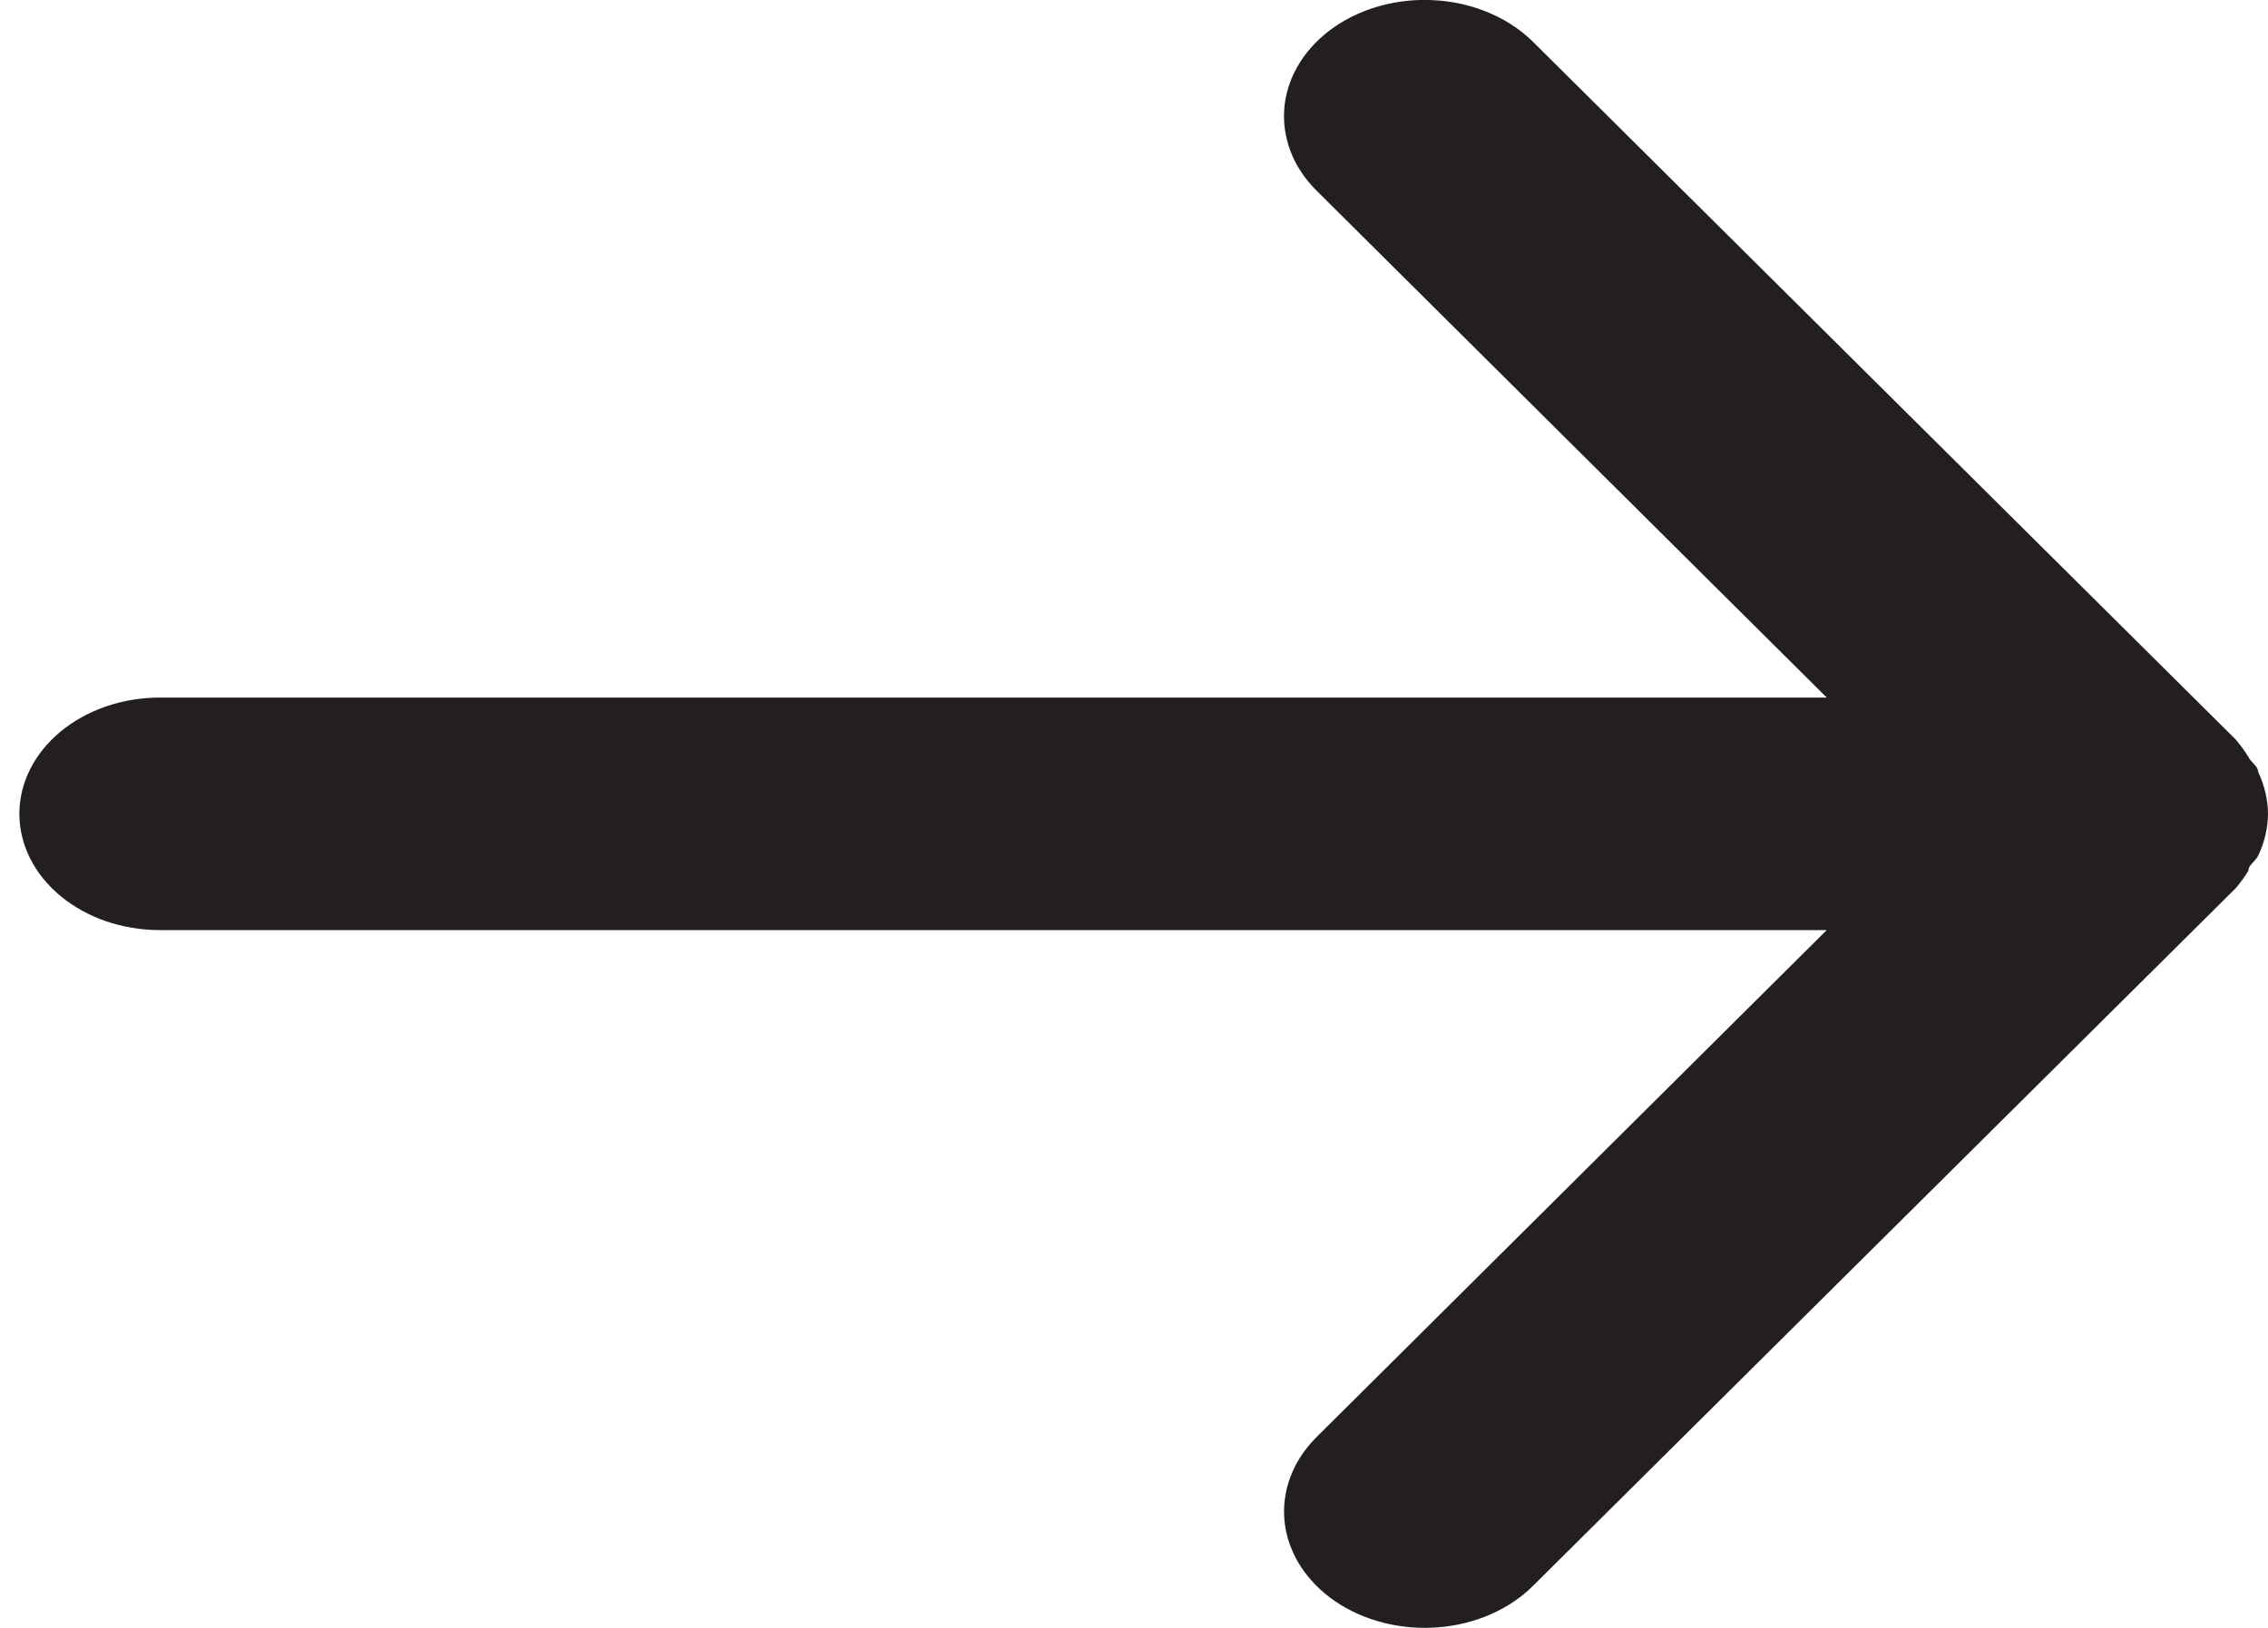 <svg width="39" height="28" viewBox="0 0 39 28" fill="none" xmlns="http://www.w3.org/2000/svg">
<path d="M2.75 15.998H31.412L22.639 24.718C22.436 24.92 22.283 25.153 22.189 25.404C22.095 25.656 22.061 25.92 22.09 26.181C22.149 26.71 22.46 27.198 22.953 27.538C23.447 27.877 24.083 28.04 24.722 27.991C25.361 27.943 25.951 27.686 26.361 27.277L38.444 15.278C38.525 15.183 38.598 15.083 38.662 14.978C38.662 14.878 38.782 14.818 38.831 14.718C38.94 14.489 38.998 14.245 39 13.998C38.998 13.752 38.94 13.508 38.831 13.278C38.831 13.178 38.71 13.118 38.662 13.018C38.598 12.914 38.525 12.814 38.444 12.719L26.361 0.719C26.134 0.494 25.849 0.312 25.527 0.188C25.206 0.063 24.855 -0.001 24.5 -0.001C23.935 -0.002 23.388 0.161 22.953 0.459C22.709 0.627 22.506 0.833 22.358 1.066C22.21 1.299 22.118 1.553 22.089 1.815C22.06 2.077 22.094 2.341 22.188 2.593C22.282 2.844 22.436 3.077 22.639 3.279L31.412 11.998H2.75C2.109 11.998 1.494 12.209 1.041 12.584C0.588 12.959 0.333 13.468 0.333 13.998C0.333 14.529 0.588 15.037 1.041 15.412C1.494 15.788 2.109 15.998 2.75 15.998Z" fill="#231F20"/>
</svg>

